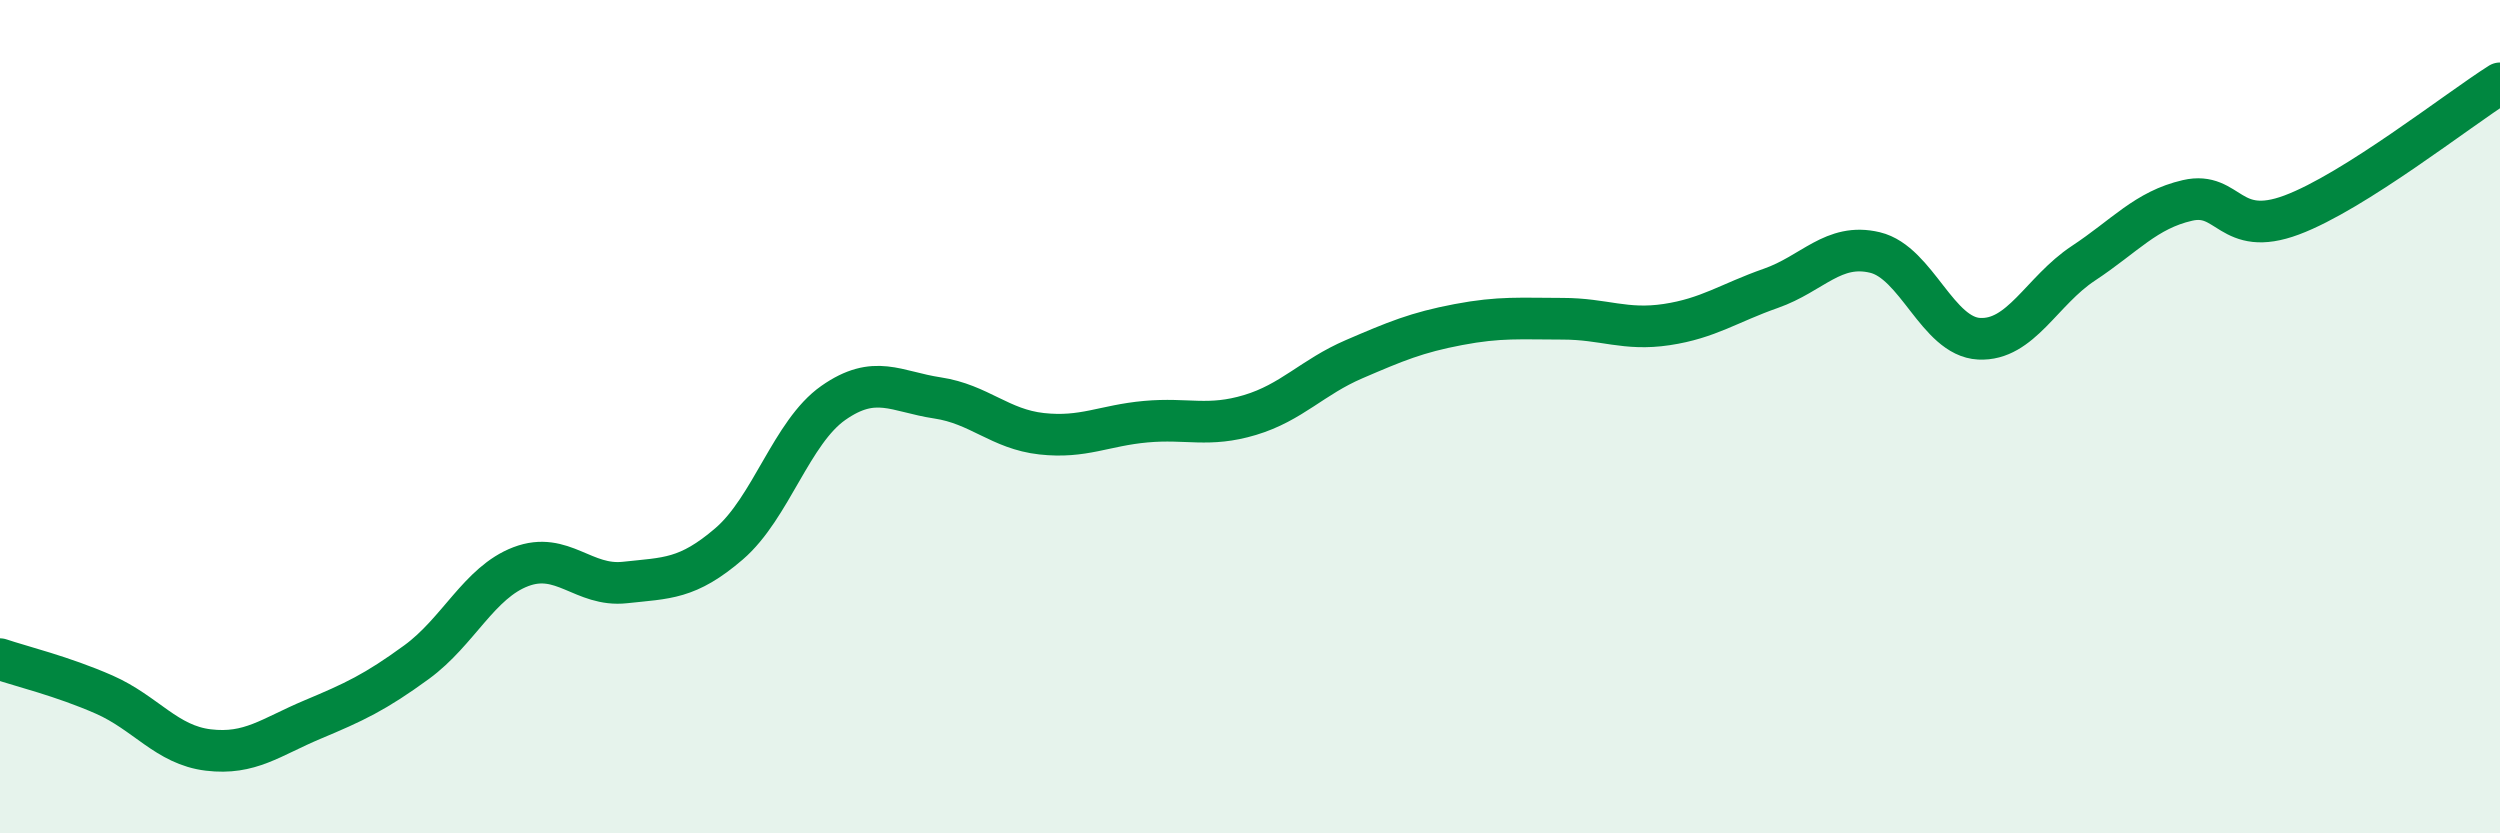 
    <svg width="60" height="20" viewBox="0 0 60 20" xmlns="http://www.w3.org/2000/svg">
      <path
        d="M 0,15.82 C 0.5,15.99 1.5,16.23 2.5,16.67 C 3.5,17.11 4,17.88 5,18 C 6,18.12 6.5,17.69 7.5,17.27 C 8.5,16.85 9,16.62 10,15.89 C 11,15.16 11.5,13.98 12.5,13.6 C 13.5,13.22 14,14.09 15,13.98 C 16,13.87 16.5,13.91 17.5,13.05 C 18.5,12.19 19,10.37 20,9.67 C 21,8.97 21.5,9.4 22.5,9.55 C 23.5,9.7 24,10.3 25,10.41 C 26,10.52 26.5,10.21 27.5,10.12 C 28.5,10.03 29,10.26 30,9.96 C 31,9.66 31.5,9.05 32.5,8.62 C 33.5,8.19 34,7.98 35,7.79 C 36,7.6 36.5,7.65 37.5,7.65 C 38.5,7.65 39,7.94 40,7.79 C 41,7.64 41.5,7.27 42.5,6.92 C 43.5,6.57 44,5.82 45,6.06 C 46,6.3 46.5,8.08 47.5,8.13 C 48.5,8.18 49,6.98 50,6.32 C 51,5.66 51.5,5.04 52.5,4.81 C 53.5,4.58 53.5,5.72 55,5.16 C 56.5,4.6 59,2.63 60,2L60 20L0 20Z"
        fill="#008740"
        opacity="0.1"
        stroke-linecap="round"
        stroke-linejoin="round"
      />
      <path
        d="M 0,15.82 C 0.5,15.99 1.5,16.23 2.5,16.67 C 3.5,17.11 4,17.88 5,18 C 6,18.12 6.5,17.69 7.5,17.27 C 8.5,16.85 9,16.62 10,15.89 C 11,15.16 11.5,13.98 12.5,13.6 C 13.5,13.22 14,14.09 15,13.98 C 16,13.87 16.5,13.91 17.5,13.05 C 18.5,12.19 19,10.37 20,9.67 C 21,8.97 21.5,9.4 22.5,9.55 C 23.5,9.7 24,10.3 25,10.41 C 26,10.52 26.5,10.21 27.5,10.12 C 28.5,10.03 29,10.26 30,9.96 C 31,9.66 31.5,9.05 32.5,8.62 C 33.5,8.19 34,7.98 35,7.79 C 36,7.6 36.5,7.65 37.5,7.65 C 38.5,7.65 39,7.94 40,7.79 C 41,7.64 41.5,7.27 42.5,6.92 C 43.5,6.57 44,5.82 45,6.06 C 46,6.3 46.5,8.08 47.5,8.13 C 48.5,8.18 49,6.98 50,6.32 C 51,5.66 51.5,5.04 52.5,4.81 C 53.5,4.58 53.5,5.72 55,5.16 C 56.5,4.6 59,2.63 60,2"
        stroke="#008740"
        stroke-width="1"
        fill="none"
        stroke-linecap="round"
        stroke-linejoin="round"
      />
    </svg>
  